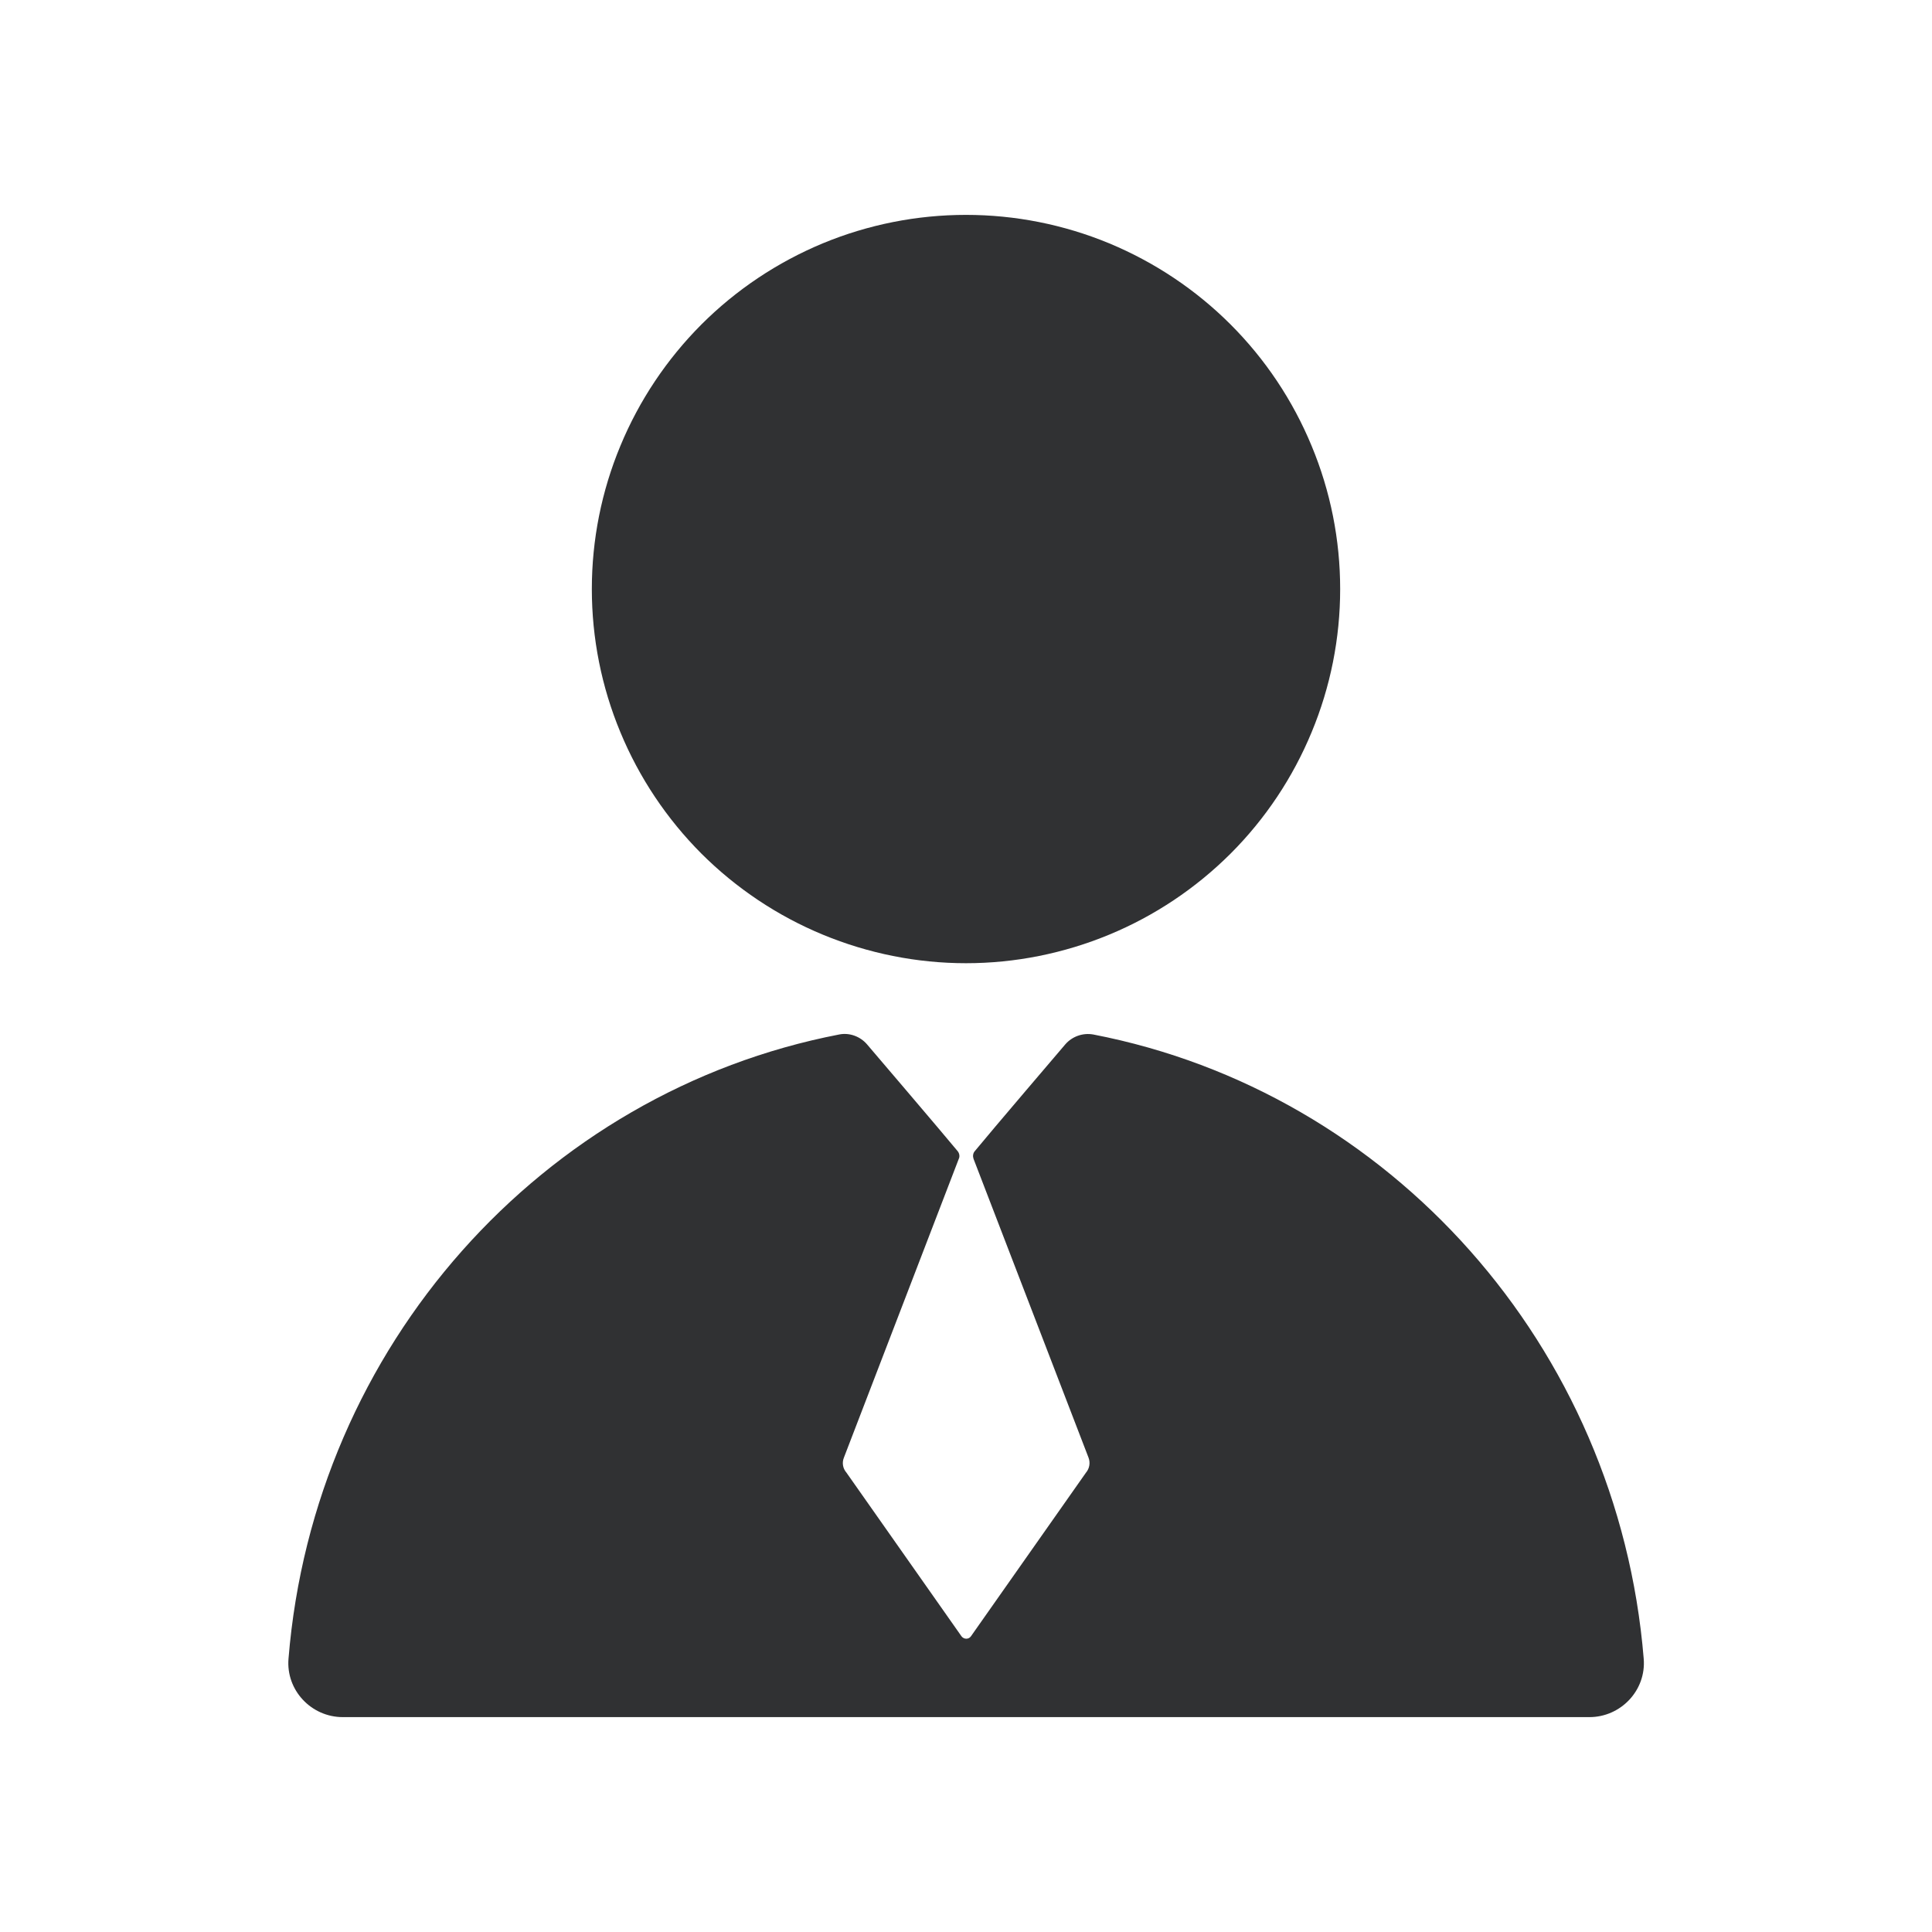 <svg width="18" height="18" viewBox="0 0 18 18" fill="none" xmlns="http://www.w3.org/2000/svg">
<path d="M5.514 5.488C5.514 5.946 5.604 6.399 5.78 6.822C5.955 7.245 6.212 7.629 6.535 7.953C6.859 8.276 7.243 8.533 7.666 8.708C8.089 8.883 8.542 8.974 9 8.974C9.458 8.974 9.911 8.883 10.334 8.708C10.757 8.533 11.141 8.276 11.465 7.953C11.789 7.629 12.045 7.245 12.22 6.822C12.396 6.399 12.486 5.946 12.486 5.488C12.486 5.03 12.396 4.577 12.22 4.154C12.045 3.731 11.789 3.347 11.465 3.023C11.141 2.699 10.757 2.443 10.334 2.267C9.911 2.092 9.458 2.002 9 2.002C8.542 2.002 8.089 2.092 7.666 2.267C7.243 2.443 6.859 2.699 6.535 3.023C6.212 3.347 5.955 3.731 5.78 4.154C5.604 4.577 5.514 5.03 5.514 5.488Z" fill="#303133"/>
<path d="M15.314 15.453C15.339 15.748 15.101 15.998 14.808 15.998H3.194C2.899 15.998 2.663 15.746 2.688 15.453C2.925 12.539 5.054 10.172 7.819 9.638C7.914 9.619 8.014 9.656 8.077 9.729C8.077 9.729 8.778 10.55 8.923 10.726C8.938 10.745 8.944 10.774 8.933 10.796L7.863 13.579C7.843 13.627 7.852 13.681 7.886 13.72L8.958 15.245C8.981 15.275 9.025 15.275 9.046 15.245L10.118 13.72C10.151 13.681 10.16 13.627 10.141 13.579L9.07 10.796C9.062 10.772 9.065 10.745 9.081 10.726C9.225 10.55 9.926 9.729 9.926 9.729C9.99 9.656 10.088 9.621 10.185 9.638C12.948 10.172 15.075 12.539 15.314 15.453V15.453Z" fill="#303133"/>
</svg>
